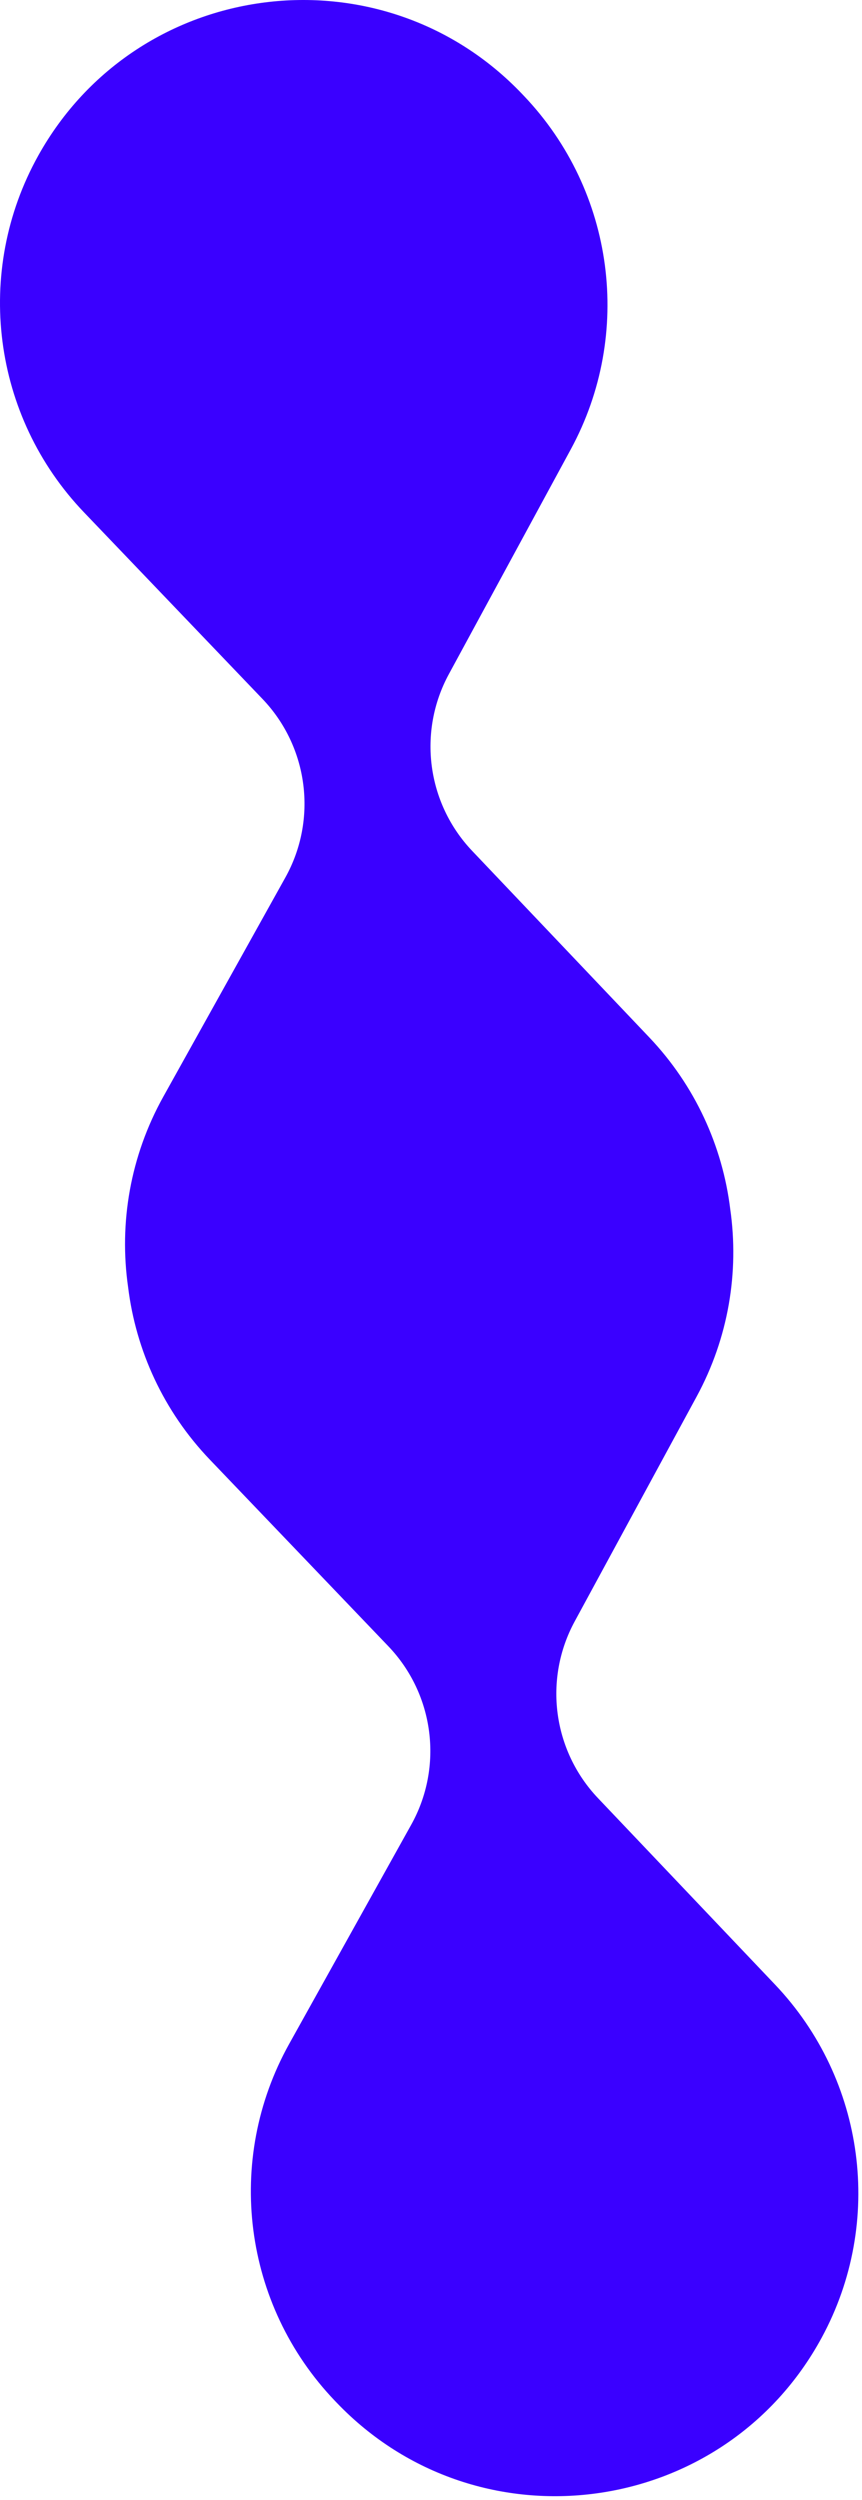 <?xml version="1.0" encoding="UTF-8"?> <svg xmlns="http://www.w3.org/2000/svg" width="209" height="606" viewBox="0 0 209 606" fill="none"> <path d="M39.592 265.853L69.184 212.719C77.032 198.629 74.78 181.071 63.631 169.417L20.374 124.205C-1.896 100.929 -6.394 65.855 9.28 37.712V37.711C33.386 -5.571 92.554 -13.053 126.674 22.865L127.098 23.313C149.011 46.381 153.576 80.937 138.403 108.904L108.828 163.42C101.232 177.421 103.518 194.72 114.487 206.269L157.411 251.455C168.534 263.163 175.183 277.831 177.054 293.097C179.24 308.359 176.635 324.297 168.914 338.529L139.338 393.045C131.742 407.047 134.027 424.345 144.998 435.893L187.92 481.08C209.834 504.148 214.398 538.704 199.226 566.669C175.491 610.419 116.03 618.381 81.622 582.417L81.196 581.972C58.926 558.696 54.427 523.623 70.102 495.479L99.695 442.344C107.542 428.255 105.29 410.696 94.14 399.044L50.883 353.831C39.651 342.092 32.943 327.349 31.06 312.011C28.834 296.484 31.568 280.261 39.592 265.853Z" fill="#3A00FF"></path> </svg> 